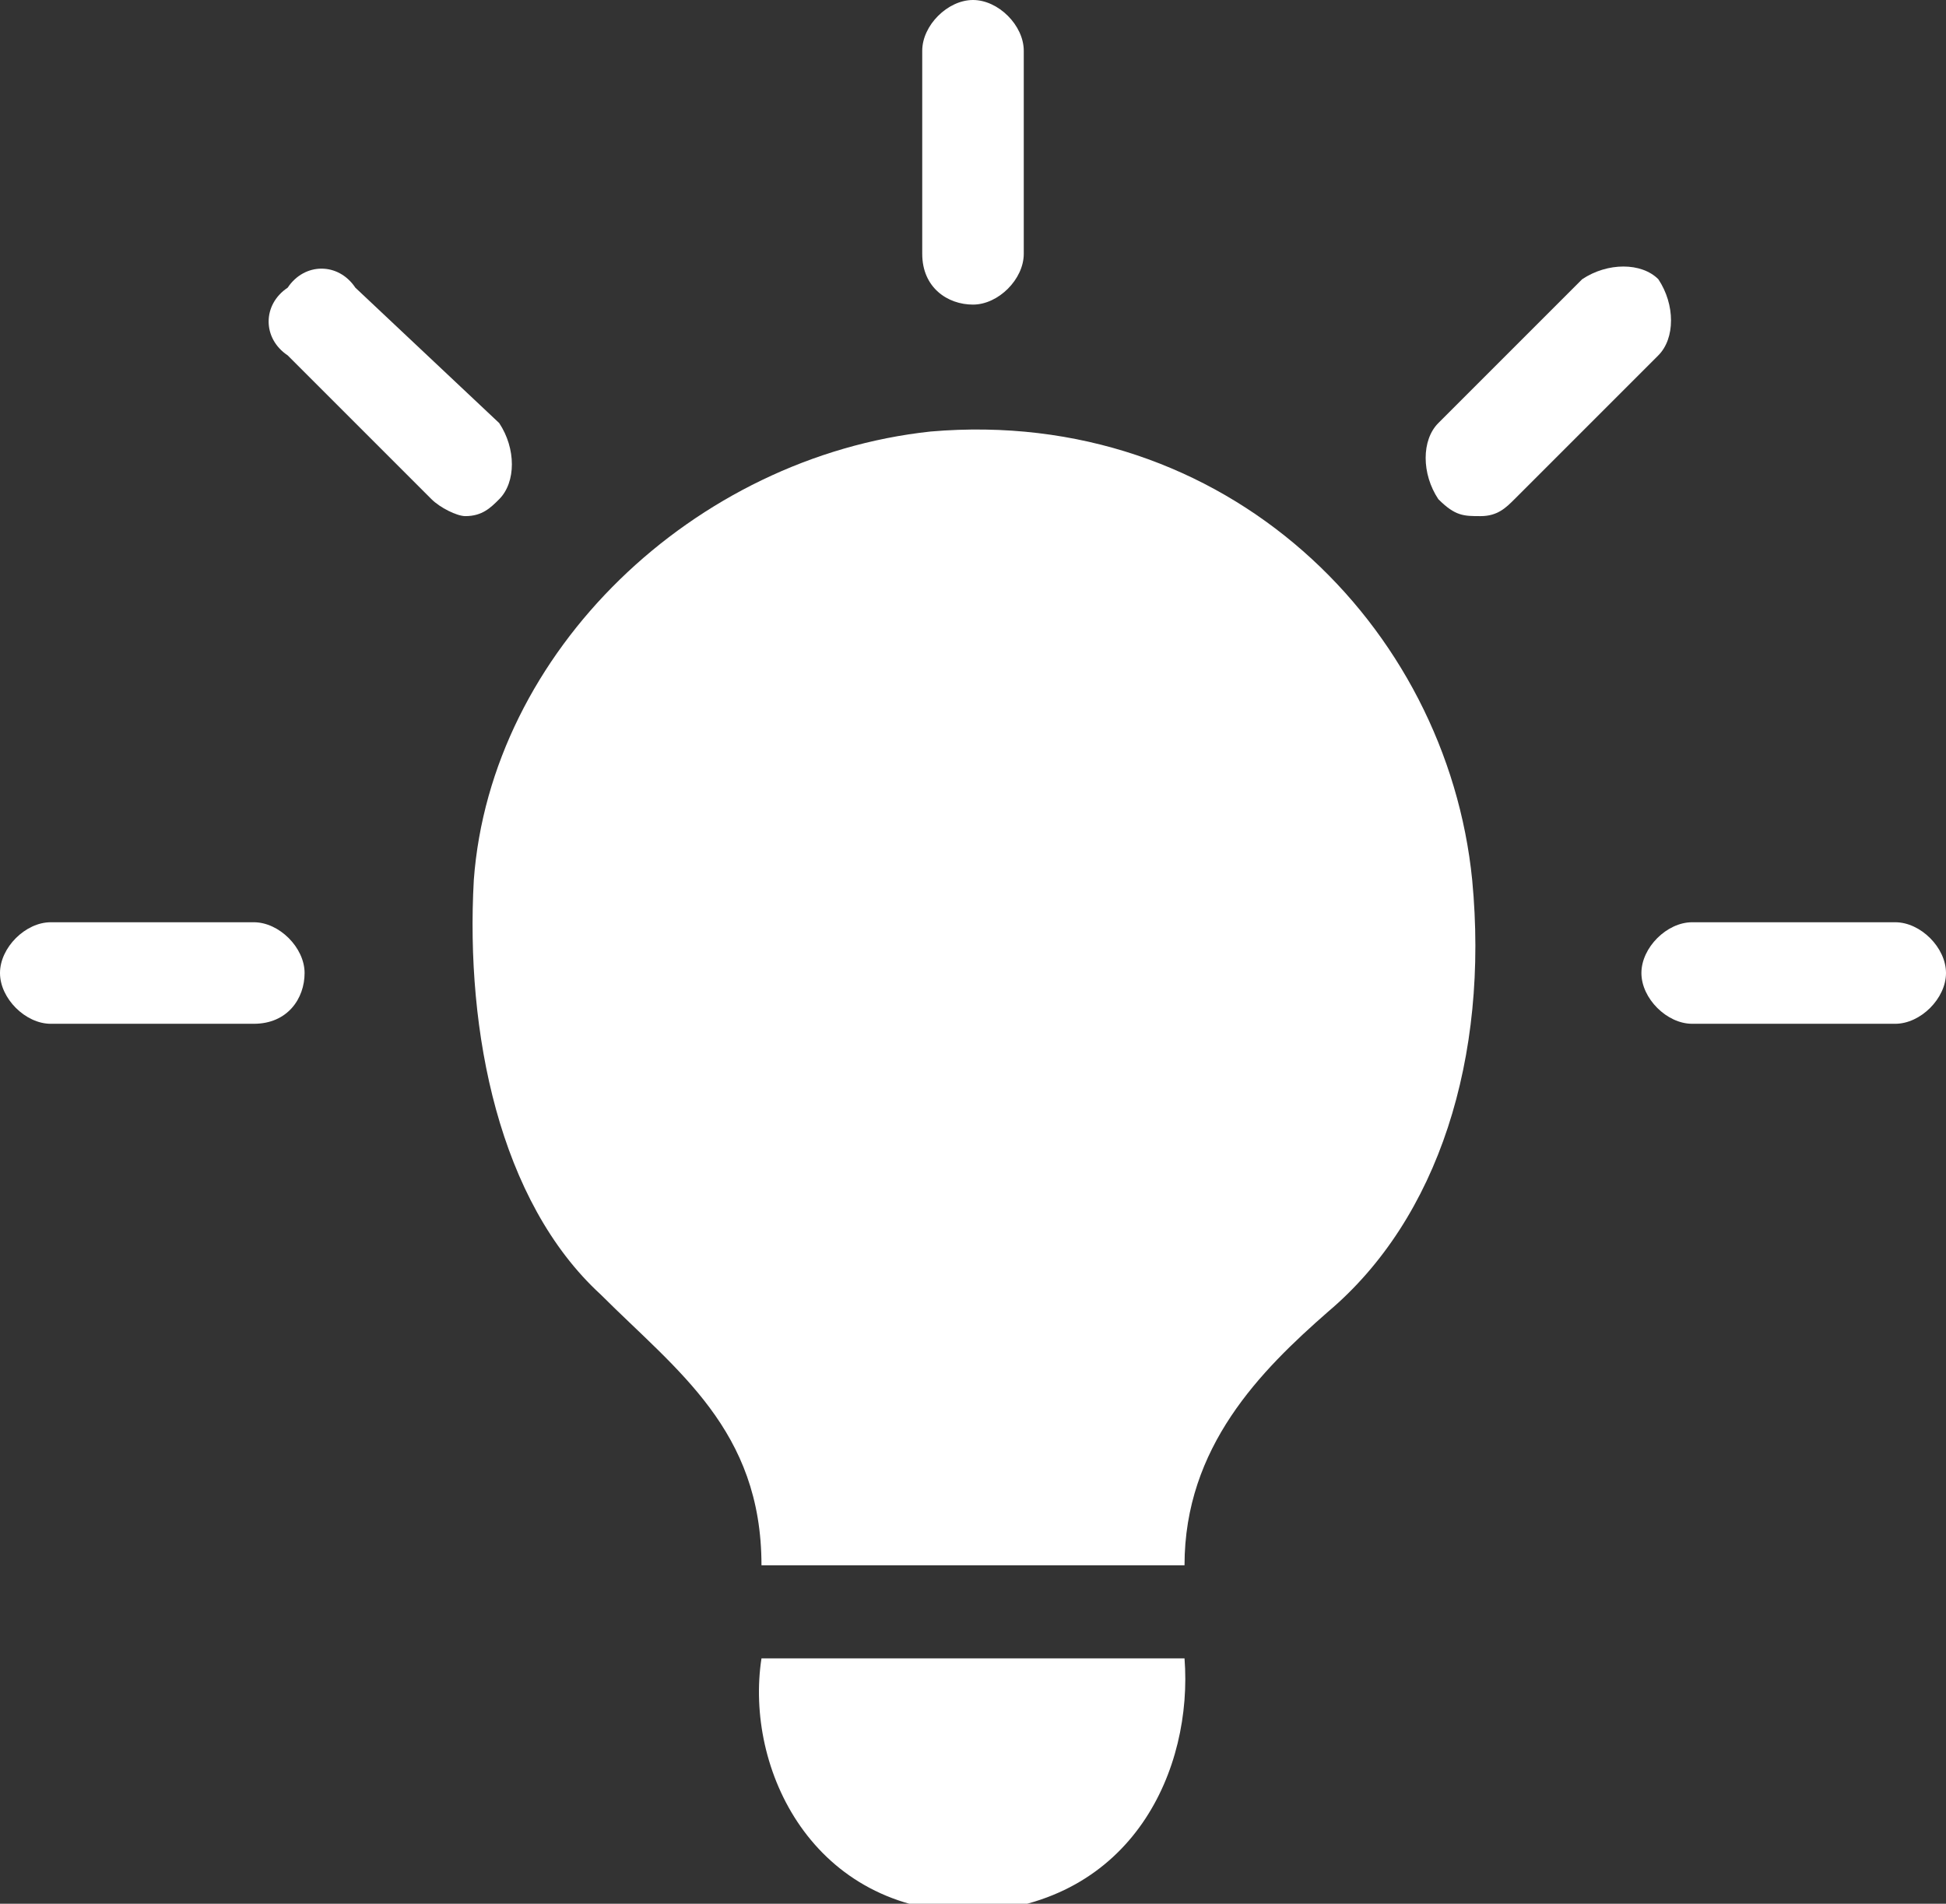 <?xml version="1.0" encoding="utf-8"?>
<!-- Generator: Adobe Illustrator 18.1.1, SVG Export Plug-In . SVG Version: 6.00 Build 0)  -->
<!DOCTYPE svg PUBLIC "-//W3C//DTD SVG 1.1//EN" "http://www.w3.org/Graphics/SVG/1.1/DTD/svg11.dtd">
<svg version="1.1" id="レイヤー_1" xmlns="http://www.w3.org/2000/svg" xmlns:xlink="http://www.w3.org/1999/xlink" x="0px"
	 y="0px" viewBox="0 0 23 22.5" enable-background="new 0 0 23 22.5" xml:space="preserve">
<rect x="0" y="0" width="23" height="22.5" fill="#333333" stroke="none"/>
<g>
	<g>
		<path fill-rule="evenodd" clip-rule="evenodd" fill="#FFFFFF" d="M14,18.5c-1.7,0-3.4,0-5,0c0-1.6-1-2.3-1.9-3.2
			c-1.2-1.1-1.6-3.1-1.5-4.9C5.8,7.7,8.2,5.4,11,5.1c3.5-0.3,6.1,2.3,6.4,5.3c0.2,2.1-0.4,4-1.7,5.1C14.9,16.2,14,17.1,14,18.5z"/>
		<path fill-rule="evenodd" clip-rule="evenodd" fill="#FFFFFF" d="M14,19.6c0.1,1.3-0.6,2.9-2.5,3c-1.9,0-2.7-1.7-2.5-3
			C10.7,19.6,12.3,19.6,14,19.6z"/>
	</g>
	<g>
		<path fill="#FFFFFF" d="M11.5,3.6c0.3,0,0.6-0.3,0.6-0.6V0.6c0-0.3-0.3-0.6-0.6-0.6c-0.3,0-0.6,0.3-0.6,0.6V3
			C10.9,3.4,11.2,3.6,11.5,3.6L11.5,3.6z"/>
		<path fill="#FFFFFF" d="M5.1,5.9c0.1,0.1,0.3,0.2,0.4,0.2c0.2,0,0.3-0.1,0.4-0.2c0.2-0.2,0.2-0.6,0-0.9L4.2,3.4
			C4,3.1,3.6,3.1,3.4,3.4C3.1,3.6,3.1,4,3.4,4.2L5.1,5.9z"/>
		<path fill="#FFFFFF" d="M3.6,11.5c0-0.3-0.3-0.6-0.6-0.6H0.6c-0.3,0-0.6,0.3-0.6,0.6c0,0.3,0.3,0.6,0.6,0.6H3
			C3.4,12.1,3.6,11.8,3.6,11.5L3.6,11.5z"/>
		<path fill="#FFFFFF" d="M22.4,10.9H20c-0.3,0-0.6,0.3-0.6,0.6c0,0.3,0.3,0.6,0.6,0.6h2.4c0.3,0,0.6-0.3,0.6-0.6
			C23,11.2,22.7,10.9,22.4,10.9L22.4,10.9z"/>
		<path fill="#FFFFFF" d="M17.5,6.1c0.2,0,0.3-0.1,0.4-0.2l1.7-1.7c0.2-0.2,0.2-0.6,0-0.9c-0.2-0.2-0.6-0.2-0.9,0l-1.7,1.7
			c-0.2,0.2-0.2,0.6,0,0.9C17.2,6.1,17.3,6.1,17.5,6.1L17.5,6.1z"/>
	</g>
</g>
</svg>
